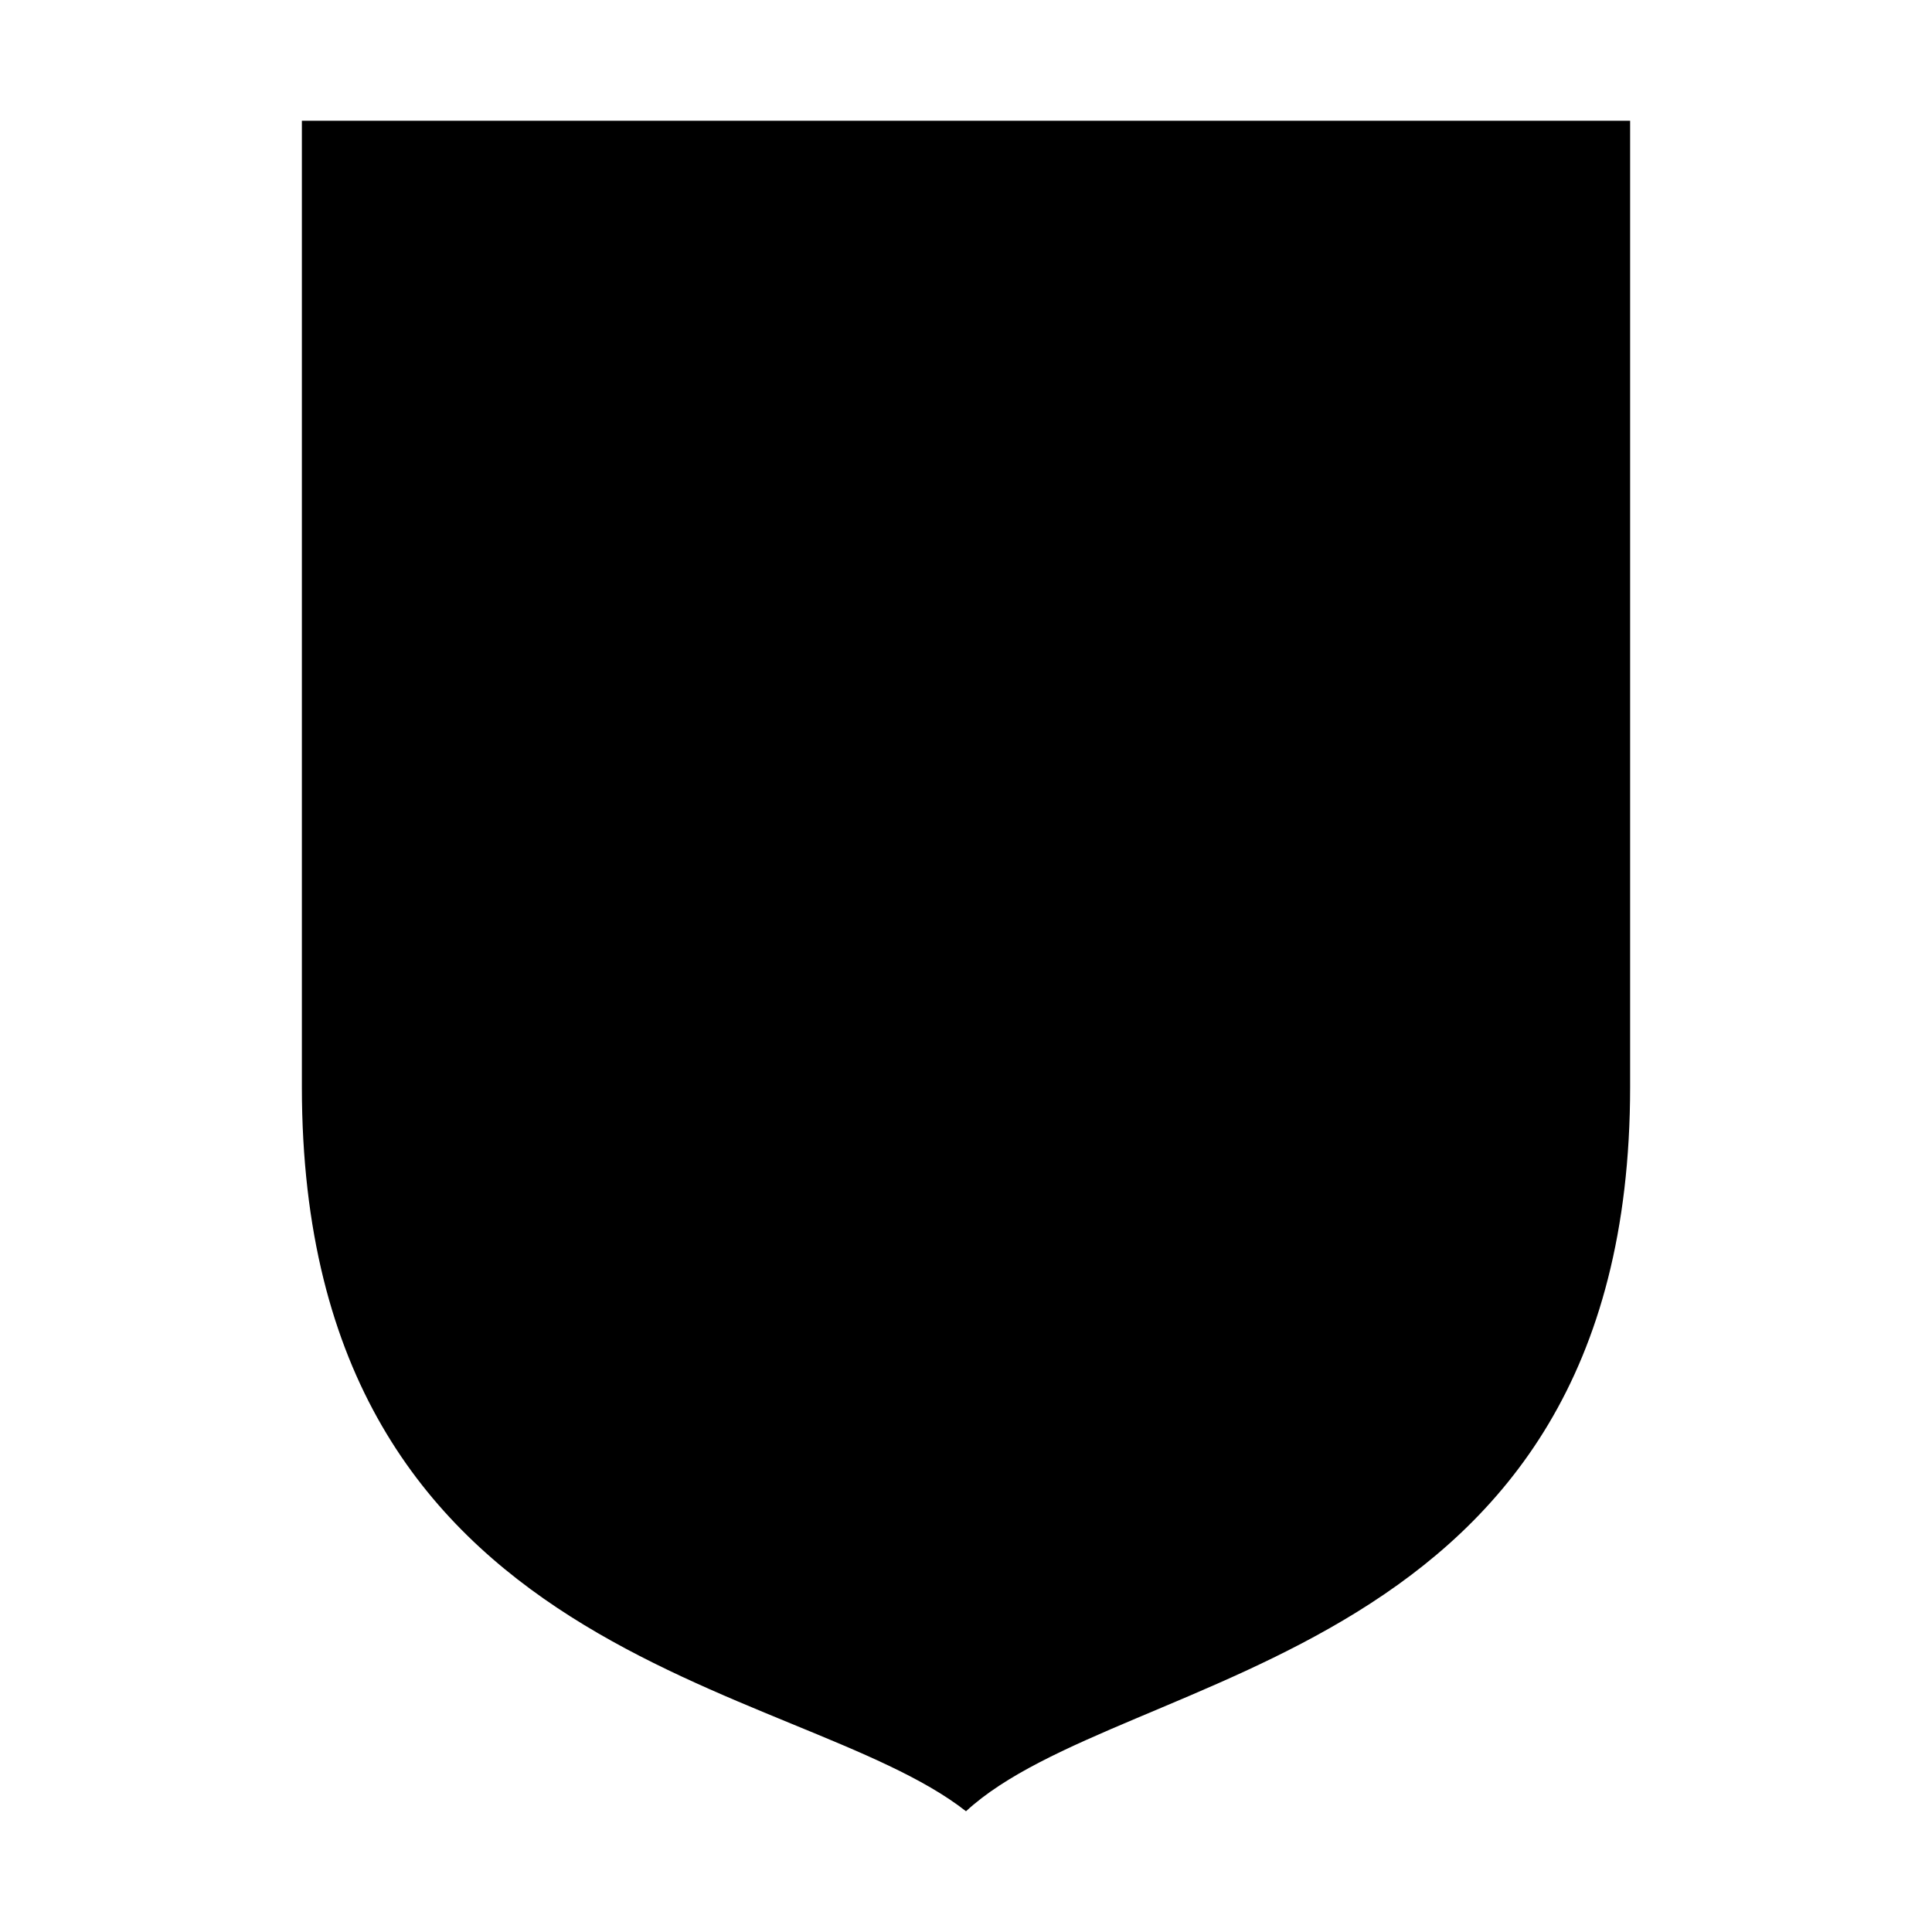 <?xml version="1.0" encoding="UTF-8"?>
<svg id="master" xmlns="http://www.w3.org/2000/svg" version="1.1" viewBox="0 0 16 16">
  <!-- Generator: Adobe Illustrator 29.4.0, SVG Export Plug-In . SVG Version: 2.1.0 Build 152)  -->
  <path d="M2.5,1v8c0,4.8,4.1,4.9,5.5,6,1.3-1.2,5.5-1.2,5.5-6V1H2.5Z"/>
</svg>